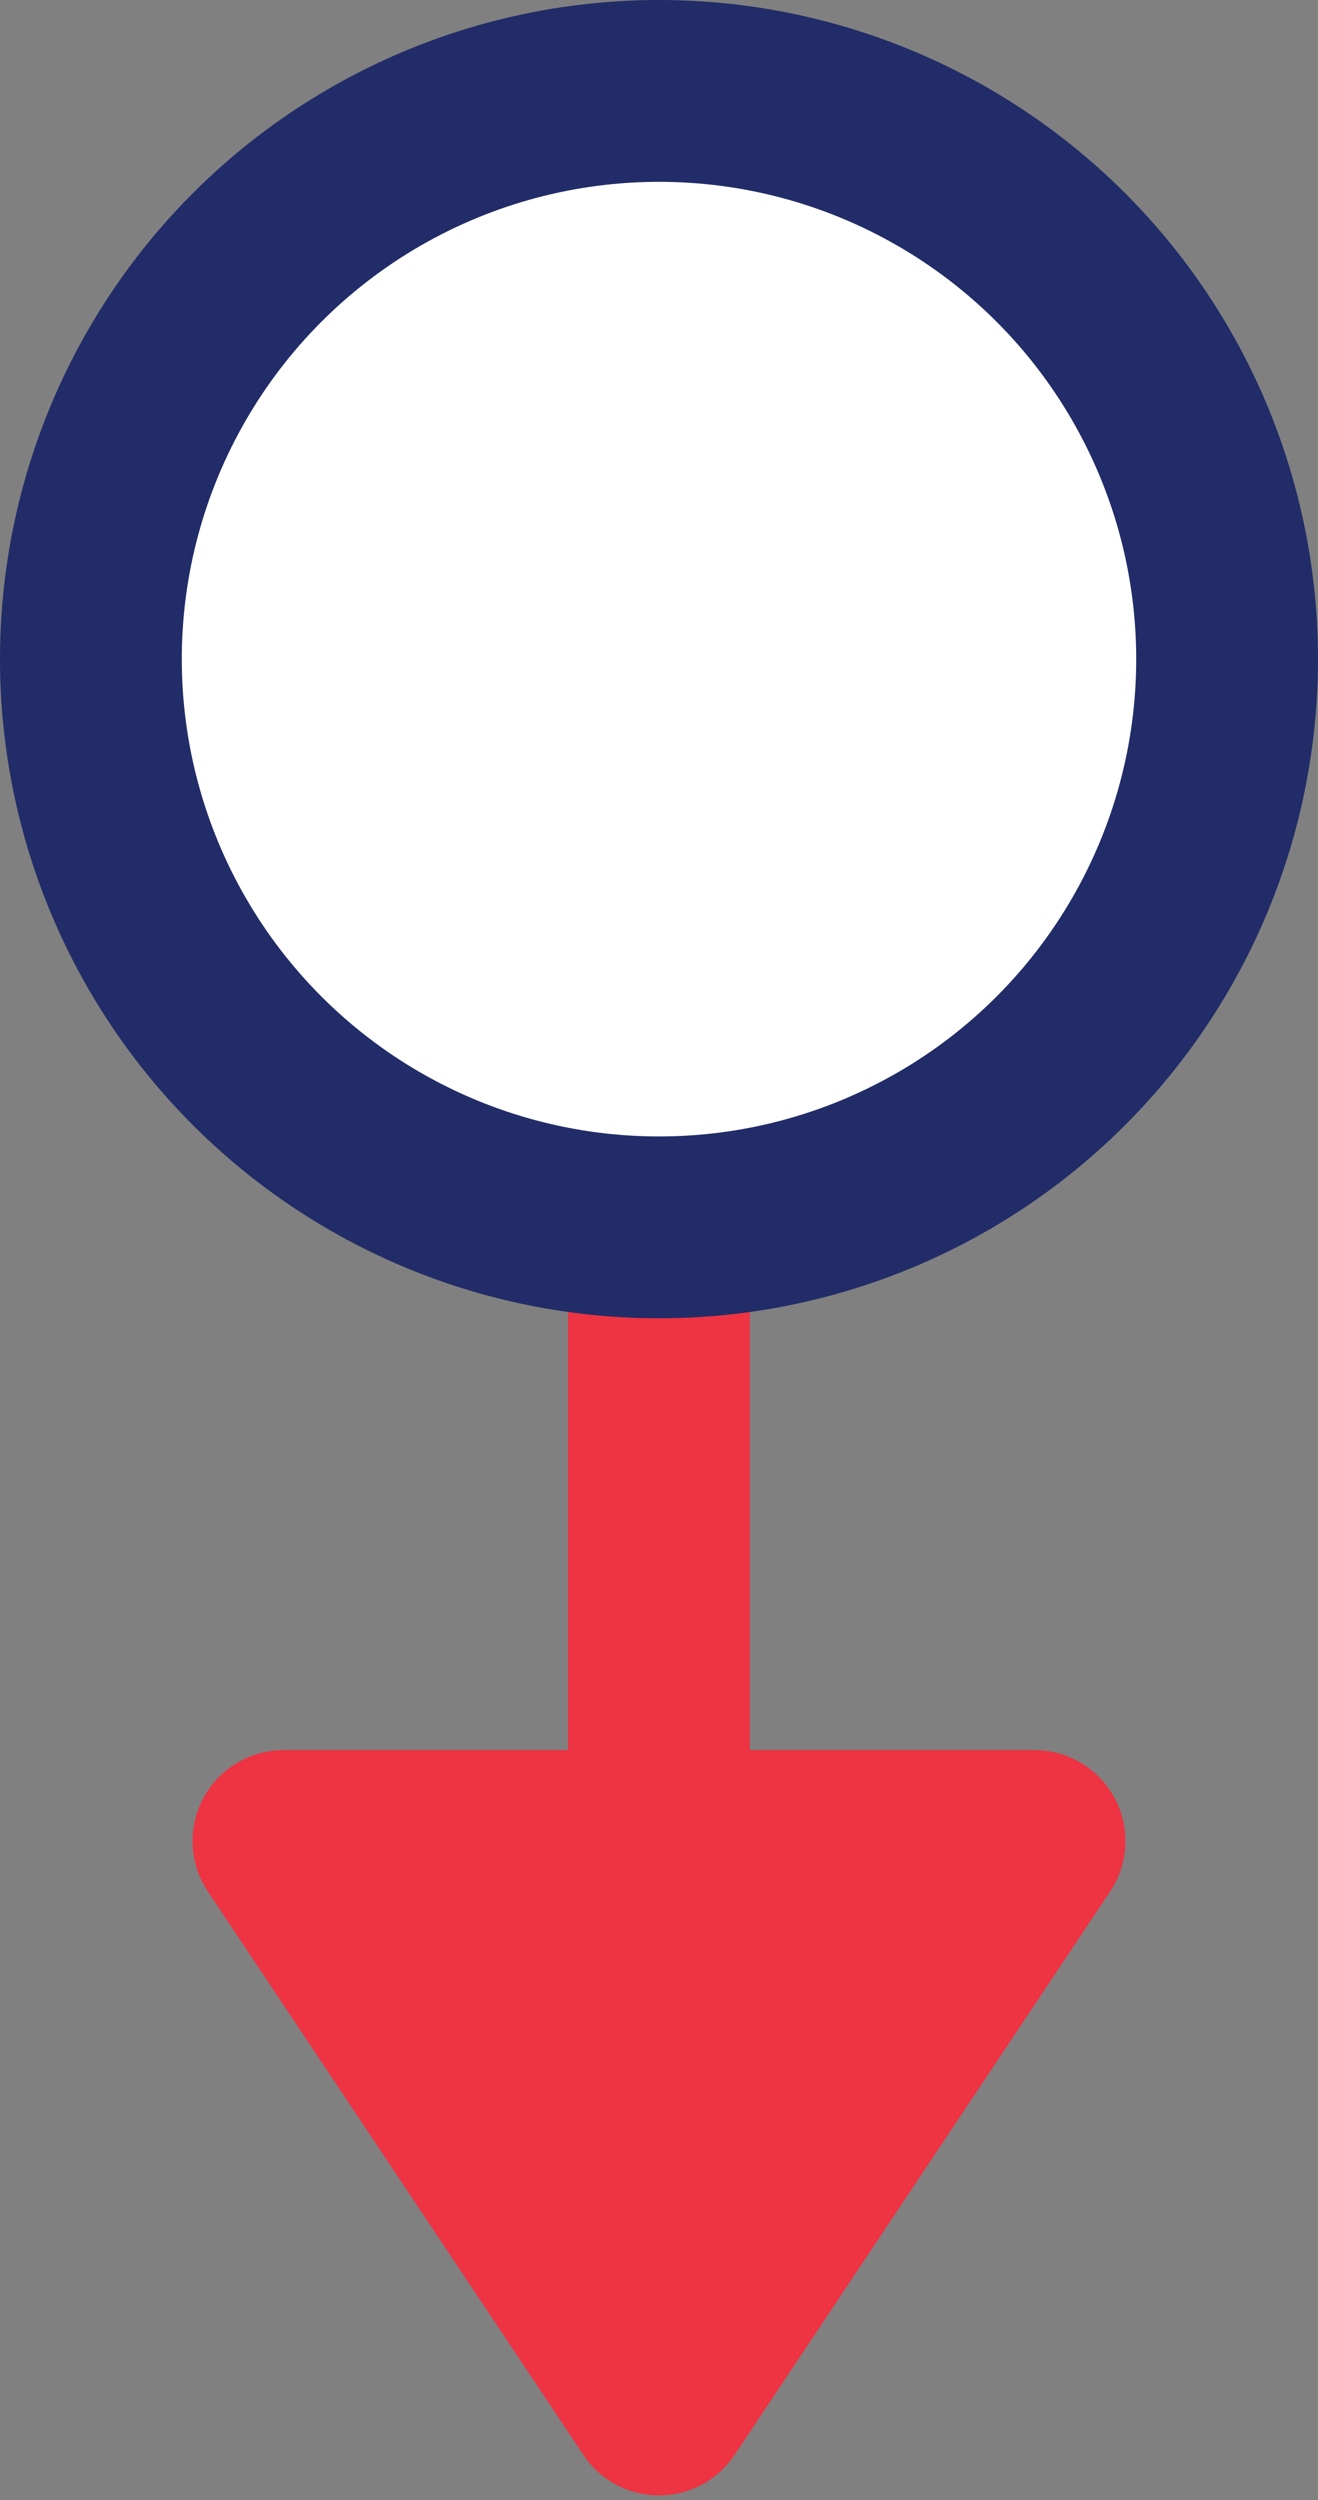 <?xml version="1.0" encoding="UTF-8"?>
<svg width="29px" height="55px" viewBox="0 0 29 55" version="1.1" xmlns="http://www.w3.org/2000/svg" xmlns:xlink="http://www.w3.org/1999/xlink">
    <rect x="0" y="0" width="29" height="55" fill="#808080" stroke="none"/>
    <!-- Generator: Sketch 52.1 (67048) - http://www.bohemiancoding.com/sketch -->
    <title>Group</title>
    <desc>Created with Sketch.</desc>
    <g id="Page-1" stroke="none" stroke-width="1" fill="none" fill-rule="evenodd">
        <g id="06-Cara-Beli" transform="translate(-796, -1055)">
            <g id="Group" transform="translate(796, 1055)">
                <g id="Red-Arrow" transform="translate(14.5, 40) rotate(-270) translate(-14.5, -40) translate(-2, 28)" fill="#EE3342">
                    <polygon id="Rectangle" points="-1.47793583e-12 10 17 10 17 14 -1.47793583e-12 14"></polygon>
                    <path d="M25.664,5.496 L33.927,17.891 C34.54,18.81 34.291,20.051 33.372,20.664 C33.044,20.883 32.658,21 32.263,21 L15.737,21 C14.632,21 13.737,20.105 13.737,19 C13.737,18.605 13.854,18.219 14.073,17.891 L22.336,5.496 C22.949,4.577 24.19,4.329 25.109,4.941 C25.329,5.088 25.518,5.276 25.664,5.496 Z" id="Triangle" transform="translate(24, 12) rotate(-270) translate(-24, -12) "></path>
                </g>
                <circle id="Oval" stroke="#212C68" stroke-width="4" fill="#FFFFFF" cx="14.5" cy="14.5" r="12.5"></circle>
            </g>
        </g>
    </g>
</svg>